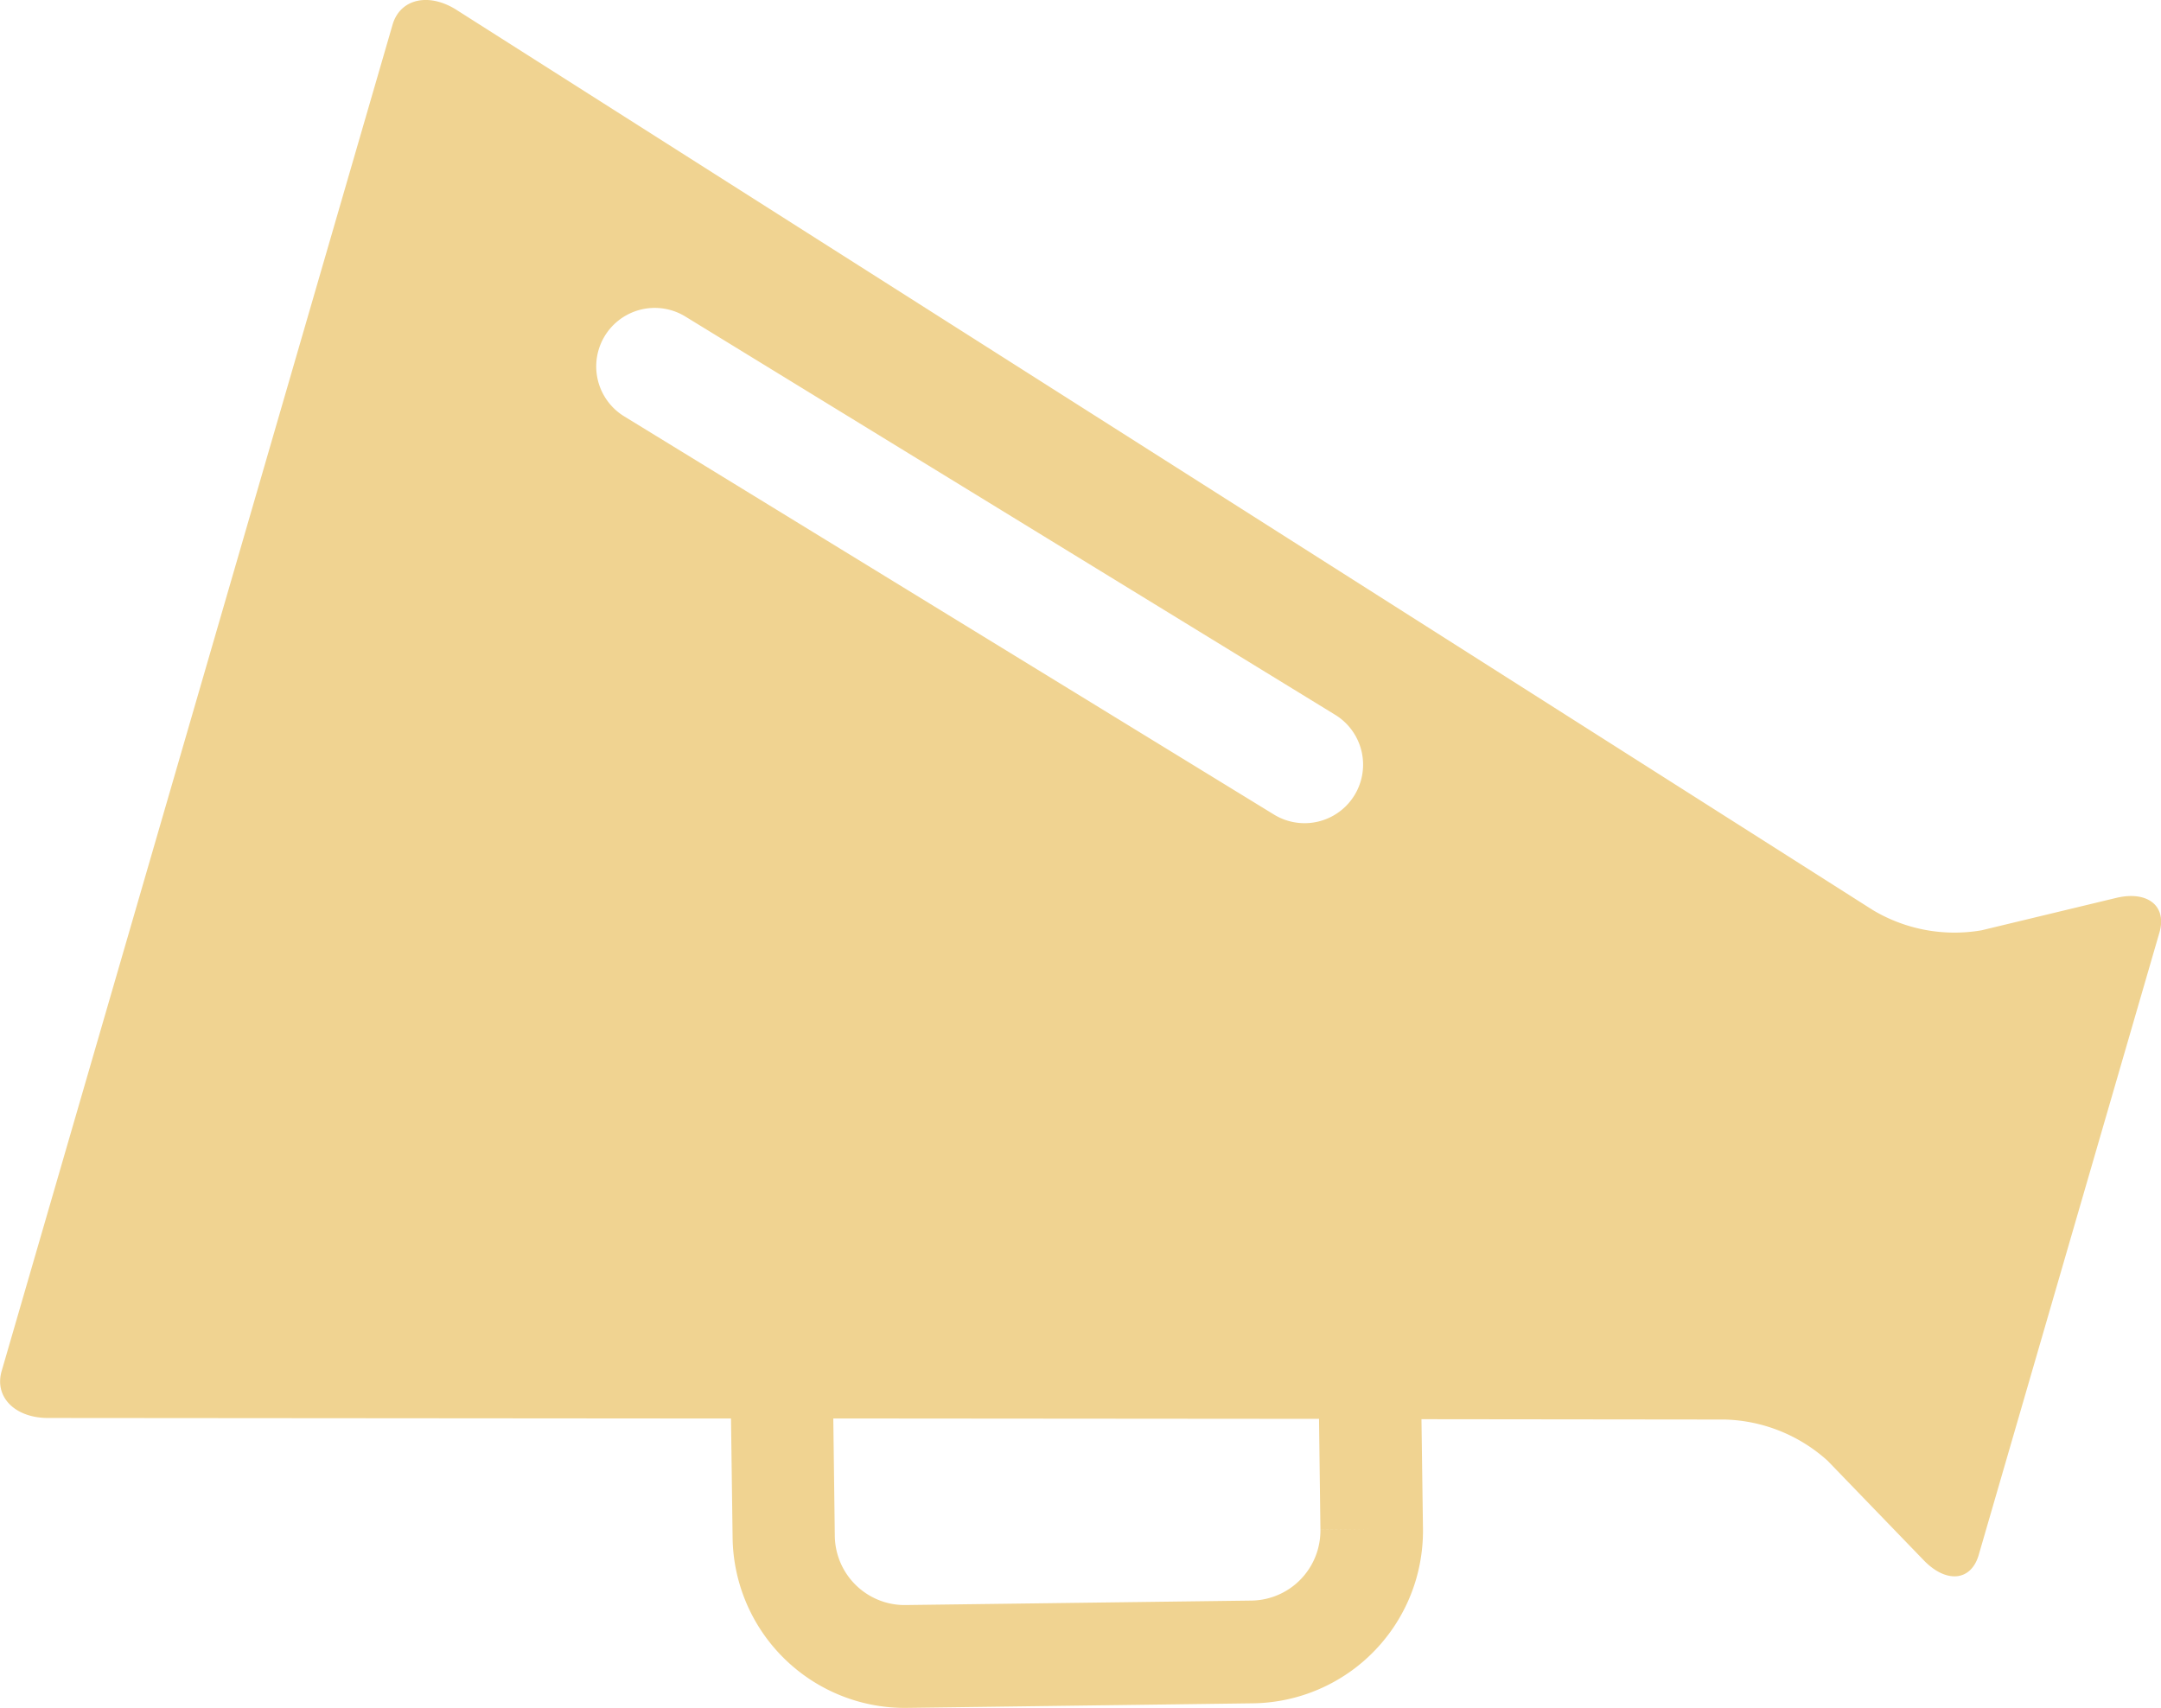 <svg xmlns="http://www.w3.org/2000/svg" width="44.615" height="35.262"><path data-name="パス 48" d="M43.683 18.54l-2.772.667a3.285 3.285 0 0 1-2.249-.42L9.456.224c-.585-.389-1.194-.259-1.352.288L.035 28.304c-.16.547.286.983.986.972l14.071.011.033 2.458a3.561 3.561 0 0 0 2.56 3.374 3.522 3.522 0 0 0 1.041.142l7.144-.094a3.559 3.559 0 0 0 3.367-2.565 3.6 3.6 0 0 0 .141-1.044l-.031-2.257 6.264.007a3.294 3.294 0 0 1 2.123.853l1.983 2.053c.467.483.98.432 1.136-.115l3.731-12.85c.156-.546-.248-.867-.901-.709zM12.895 8.601a1.208 1.208 0 0 1 1.246-2.071l13.415 8.222a1.208 1.208 0 0 1-1.245 2.071zm14.366 22.981a1.48 1.48 0 0 1-.058.423 1.444 1.444 0 0 1-1.366 1.041l-7.141.092a1.425 1.425 0 0 1-.424-.058 1.446 1.446 0 0 1-1.037-1.367l-.031-2.427 10.028.008.029 2.287 1.057-.013z" fill="#f0d391"/></svg>